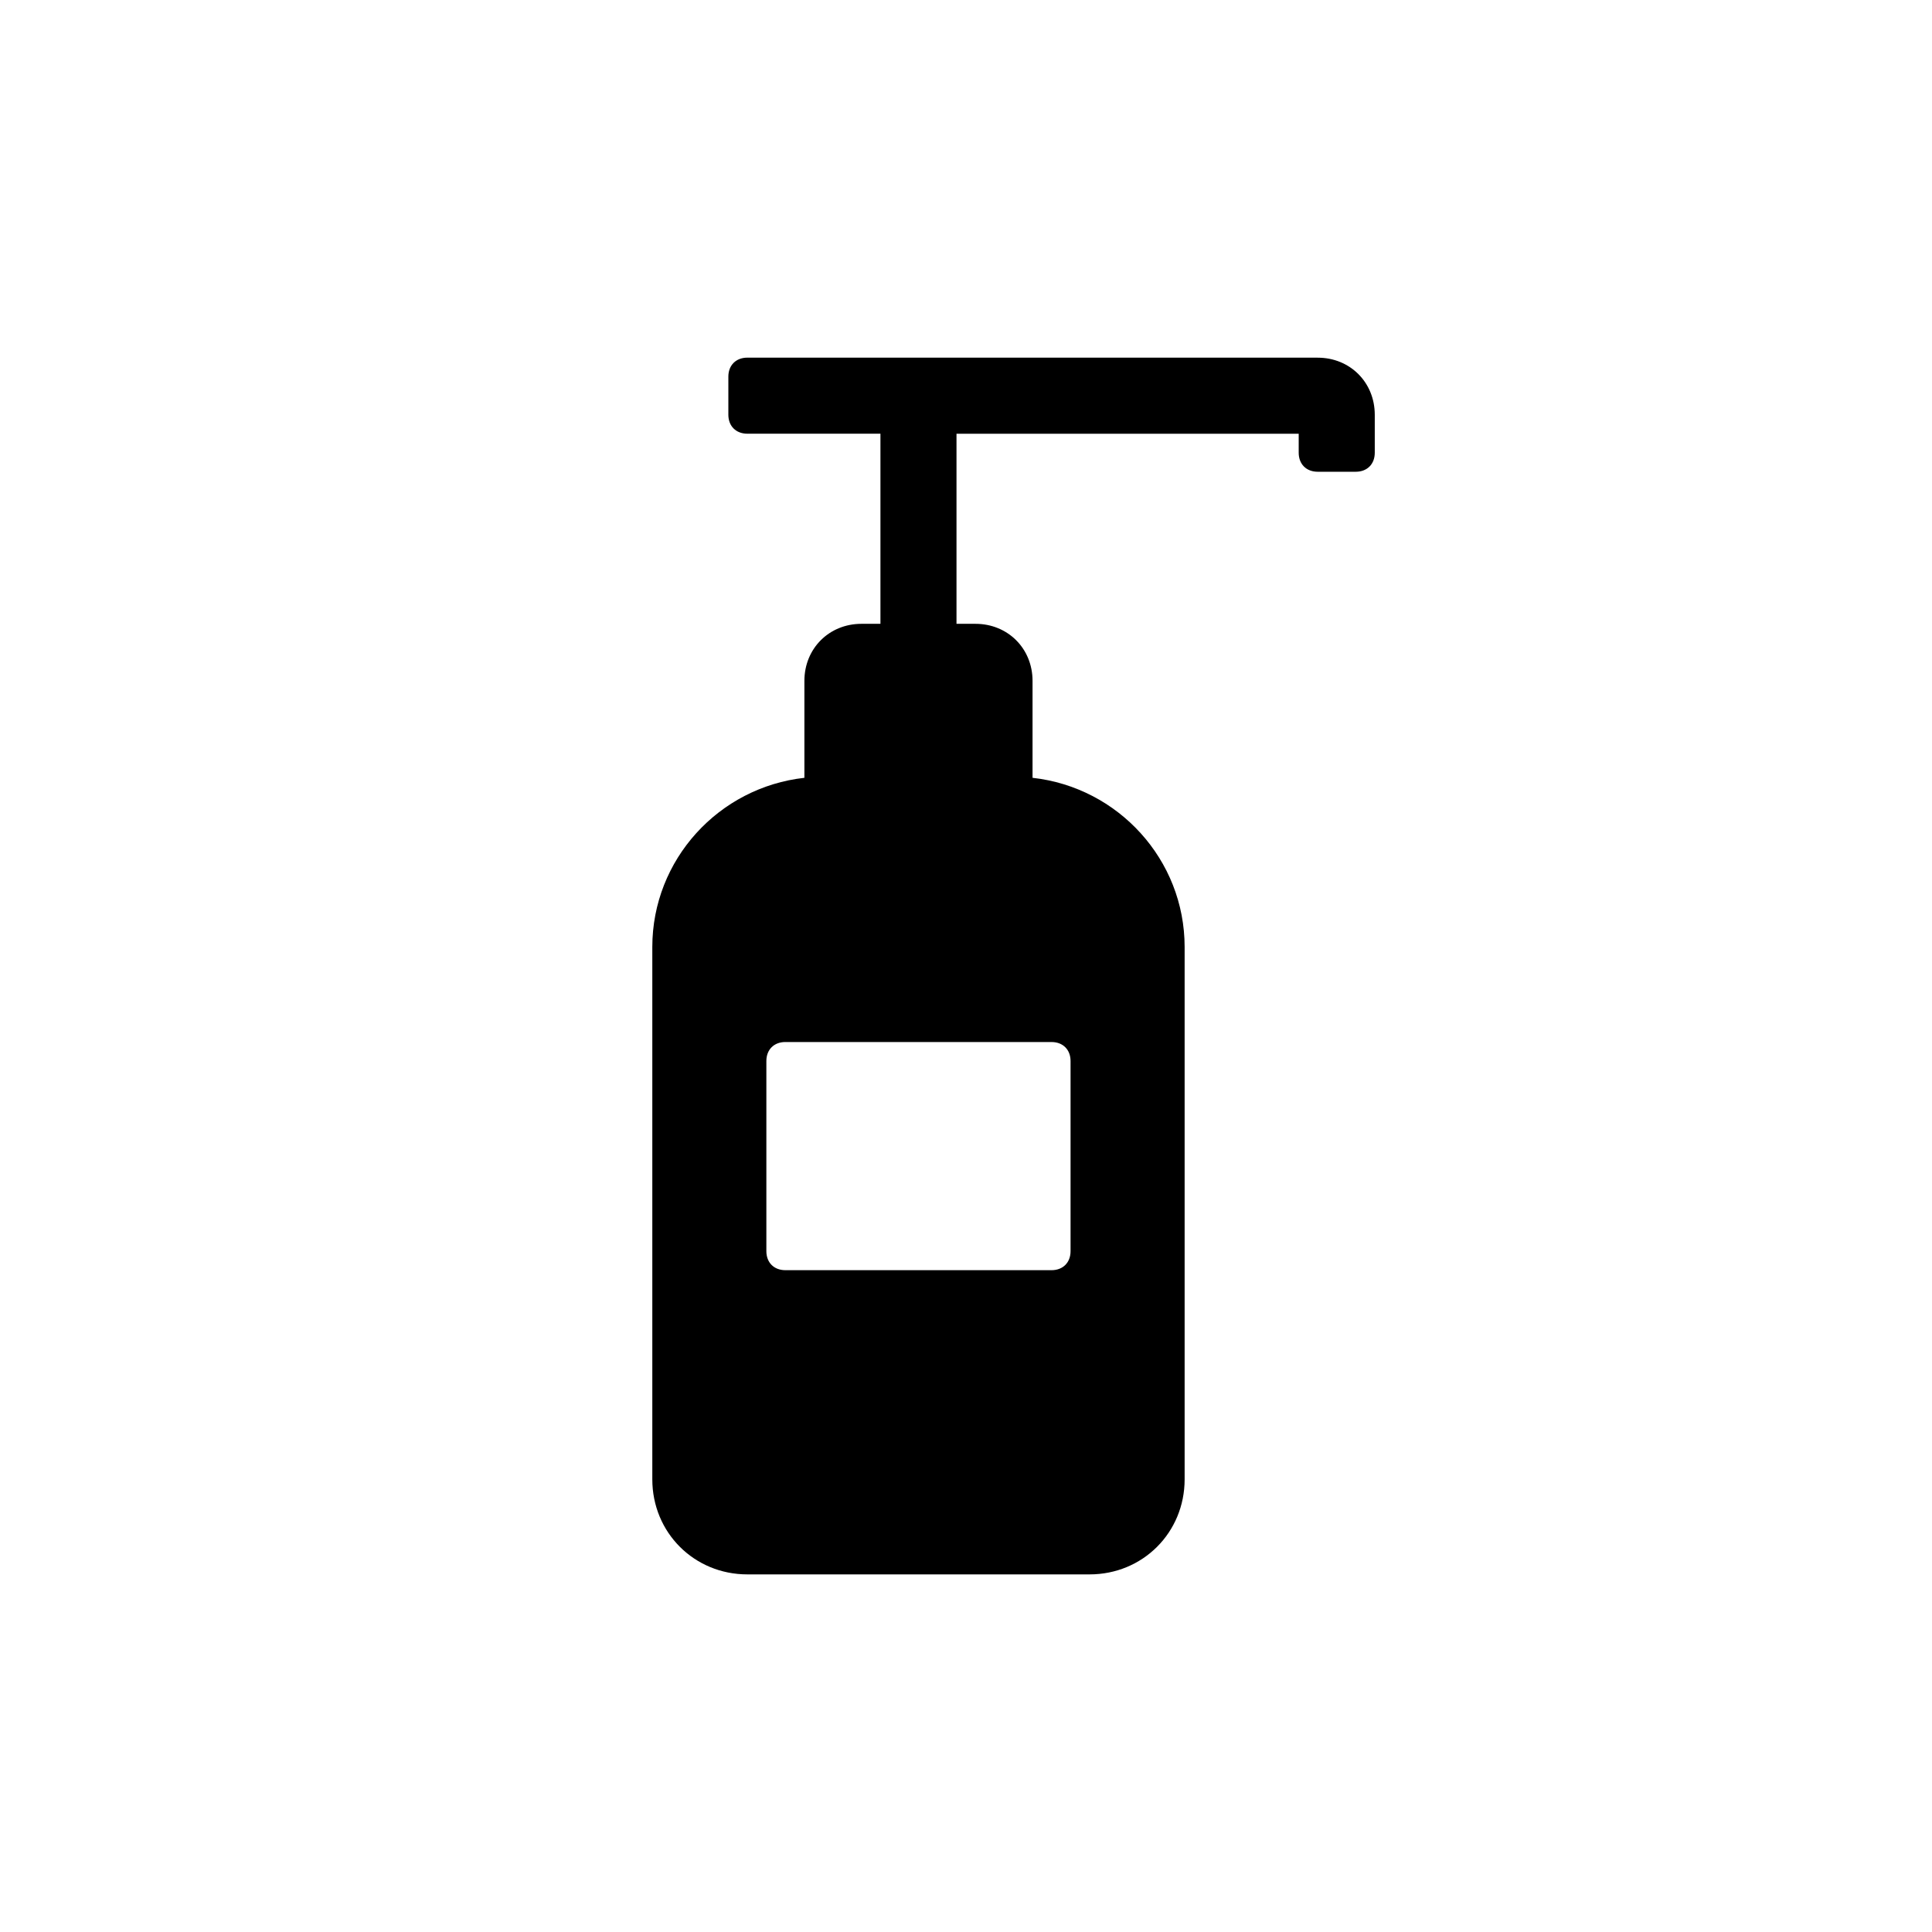 <?xml version="1.0" encoding="UTF-8"?>
<!-- Uploaded to: ICON Repo, www.iconrepo.com, Generator: ICON Repo Mixer Tools -->
<svg fill="#000000" width="800px" height="800px" version="1.1" viewBox="144 144 512 512" xmlns="http://www.w3.org/2000/svg">
 <path d="m493.2 238.78h-151.14c-3.023 0-5.039 2.016-5.039 5.039v10.078c0 3.023 2.016 5.039 5.039 5.039h35.266v50.383h-5.039c-8.566 0-15.113 6.551-15.113 15.113v25.695c-22.672 2.519-40.305 21.664-40.305 44.84v141.07c0 14.105 11.082 25.191 25.191 25.191h90.688c14.105 0 25.191-11.082 25.191-25.191v-141.07c0-23.176-17.633-42.32-40.305-44.84v-25.695c0-8.566-6.551-15.113-15.113-15.113h-5.039v-50.379h90.688v5.039c0 3.023 2.016 5.039 5.039 5.039h10.078c3.023 0 5.039-2.016 5.039-5.039v-10.078c-0.008-8.566-6.555-15.113-15.121-15.113zm-70.531 181.37c3.023 0 5.039 2.016 5.039 5.039v50.383c0 3.023-2.016 5.039-5.039 5.039h-70.535c-3.023 0-5.039-2.016-5.039-5.039v-50.387c0-3.023 2.016-5.039 5.039-5.039z"/>
</svg>